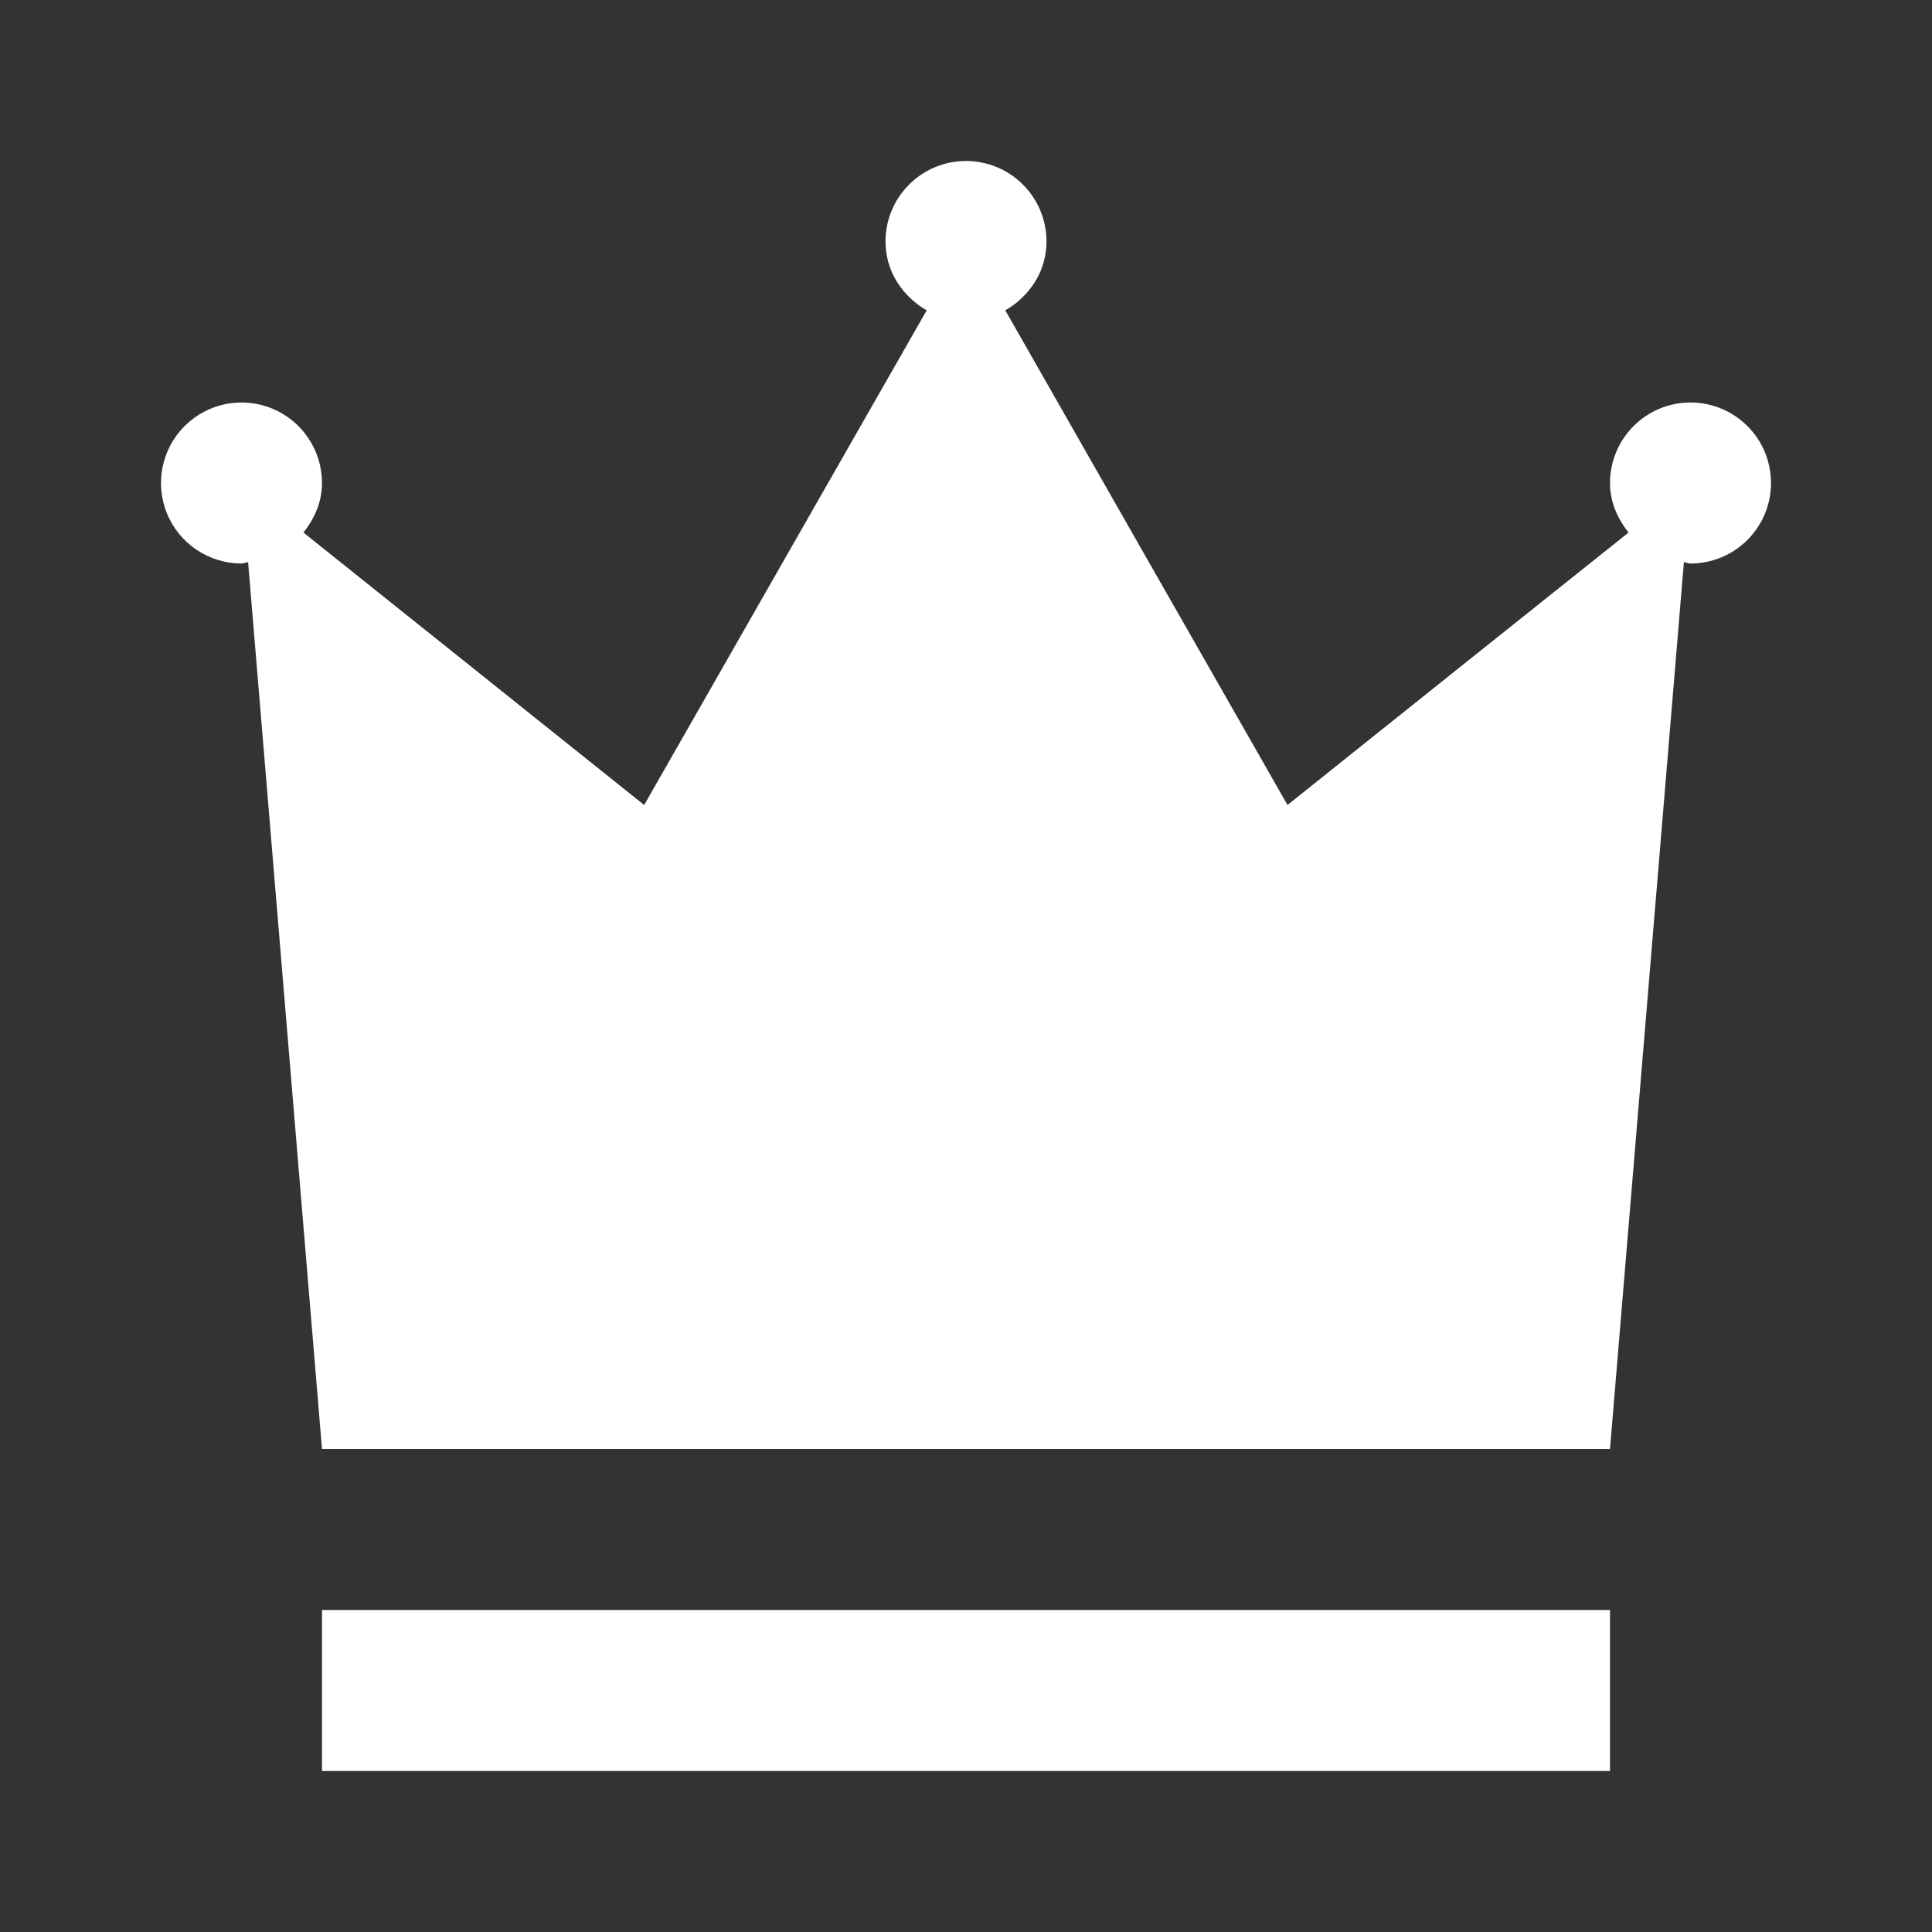 <svg width="24" height="24" viewBox="0 0 24 24" fill="none" xmlns="http://www.w3.org/2000/svg">
<rect x="0" y="0" width="24" height="24" fill="#333333" stroke="none"/>
<path d="M4 20H20V22H4V20ZM21 5C20.735 5 20.48 5.105 20.293 5.293C20.105 5.48 20 5.735 20 6C20 6.114 20.022 6.226 20.064 6.332C20.105 6.434 20.162 6.53 20.231 6.615L18.111 8.307L15.994 10L14.24 6.927L12.488 3.855C12.638 3.77 12.765 3.648 12.857 3.502C12.951 3.351 13 3.177 13 3C13 2.735 12.895 2.48 12.707 2.293C12.52 2.105 12.265 2 12 2C11.735 2 11.48 2.105 11.293 2.293C11.105 2.48 11 2.735 11 3C11 3.177 11.049 3.351 11.143 3.502C11.235 3.648 11.362 3.77 11.512 3.855L9.757 6.927L8.002 10L5.886 8.308L3.769 6.615C3.838 6.53 3.895 6.434 3.936 6.332C3.978 6.226 4 6.114 4 6C4 5.802 3.941 5.609 3.831 5.444C3.722 5.28 3.565 5.152 3.383 5.076C3.2 5 2.999 4.981 2.805 5.019C2.611 5.058 2.433 5.153 2.293 5.293C2.153 5.433 2.058 5.611 2.019 5.805C1.981 5.999 2 6.2 2.076 6.383C2.152 6.565 2.28 6.722 2.444 6.831C2.609 6.941 2.802 7 3 7C3.014 7 3.028 6.997 3.041 6.993C3.054 6.988 3.068 6.985 3.082 6.983L3.541 12.492L4 18H20L20.459 12.492L20.918 6.983C20.932 6.985 20.945 6.988 20.958 6.993C20.972 6.997 20.986 7 21 7C21.265 7 21.52 6.895 21.707 6.707C21.895 6.52 22 6.265 22 6C22 5.735 21.895 5.48 21.707 5.293C21.52 5.105 21.265 5 21 5Z" fill="white"/>
</svg>

